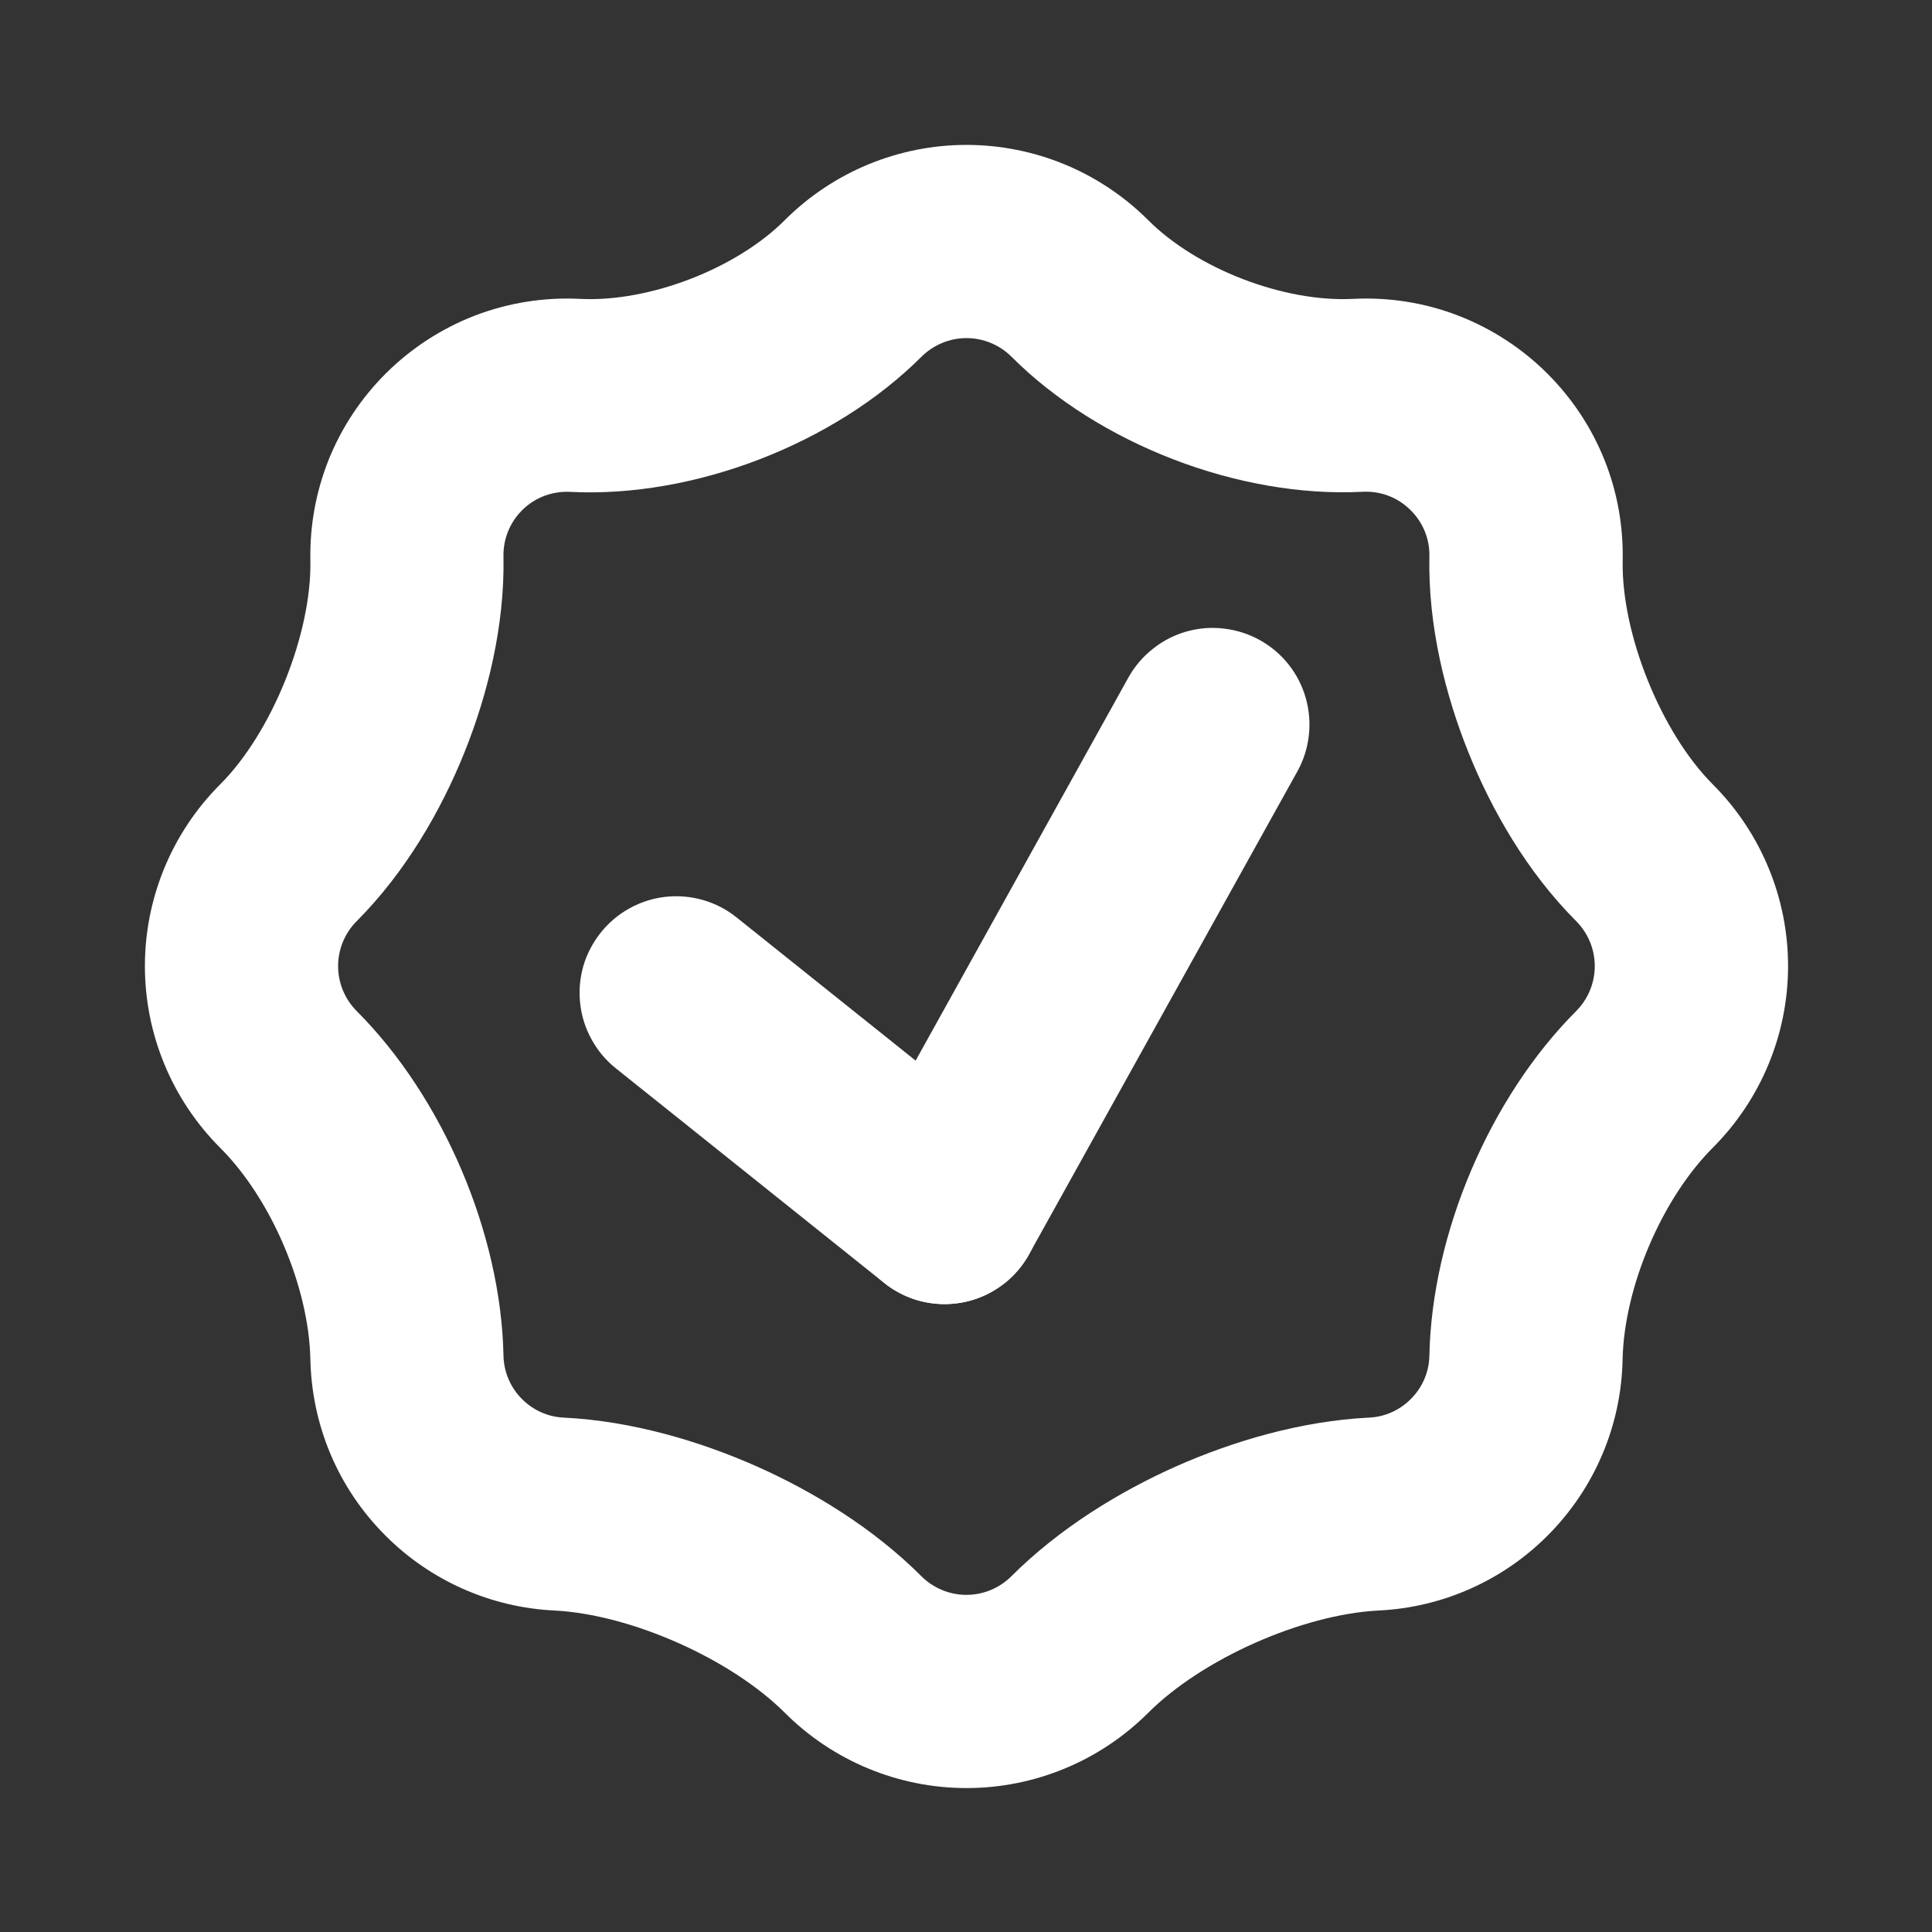 <?xml version="1.0" encoding="UTF-8"?> <svg xmlns="http://www.w3.org/2000/svg" width="20" height="20" viewBox="0 0 20 20" fill="none"><rect x="0" y="0" width="20" height="20" fill="#333333" stroke="none"/><path fill-rule="evenodd" clip-rule="evenodd" d="M13.041 6.626C13.156 6.69 13.257 6.775 13.339 6.878C13.421 6.981 13.481 7.099 13.517 7.225C13.553 7.352 13.564 7.484 13.549 7.614C13.534 7.745 13.494 7.871 13.43 7.986L10.652 12.986C10.588 13.101 10.502 13.202 10.399 13.284C10.297 13.365 10.179 13.426 10.052 13.462C9.797 13.534 9.524 13.503 9.292 13.374C9.177 13.31 9.076 13.224 8.995 13.121C8.913 13.019 8.852 12.901 8.816 12.774C8.744 12.519 8.775 12.246 8.904 12.014L11.681 7.014C11.745 6.899 11.831 6.798 11.934 6.717C12.036 6.635 12.154 6.574 12.281 6.538C12.407 6.502 12.539 6.491 12.669 6.507C12.8 6.522 12.926 6.562 13.041 6.626Z" fill="white"></path><path fill-rule="evenodd" clip-rule="evenodd" d="M6.22 9.653C6.386 9.446 6.627 9.313 6.89 9.284C7.154 9.255 7.418 9.331 7.625 9.497L10.403 11.719C10.506 11.801 10.591 11.903 10.654 12.018C10.718 12.133 10.758 12.259 10.772 12.39C10.787 12.52 10.775 12.652 10.739 12.779C10.702 12.905 10.641 13.022 10.559 13.125C10.477 13.228 10.376 13.313 10.26 13.376C10.145 13.44 10.019 13.48 9.888 13.494C9.758 13.509 9.626 13.497 9.499 13.461C9.373 13.424 9.256 13.363 9.153 13.281L6.375 11.059C6.272 10.977 6.187 10.876 6.124 10.76C6.06 10.645 6.02 10.519 6.006 10.388C5.991 10.258 6.003 10.126 6.039 9.999C6.076 9.873 6.138 9.756 6.22 9.653Z" fill="white"></path><path fill-rule="evenodd" clip-rule="evenodd" d="M10.47 3.692C10.346 3.569 10.179 3.5 10.005 3.5C9.831 3.5 9.664 3.569 9.54 3.692C8.633 4.598 7.181 5.156 5.904 5.092C5.812 5.087 5.72 5.101 5.633 5.134C5.547 5.167 5.469 5.217 5.404 5.283C5.341 5.345 5.292 5.42 5.259 5.502C5.226 5.584 5.21 5.672 5.212 5.761C5.226 6.481 5.045 7.2 4.807 7.791C4.569 8.383 4.201 9.026 3.692 9.536C3.569 9.66 3.5 9.827 3.5 10.001C3.5 10.175 3.569 10.342 3.692 10.466C4.585 11.36 5.186 12.767 5.212 14.032C5.215 14.202 5.284 14.364 5.404 14.483C5.519 14.599 5.673 14.668 5.836 14.675C6.541 14.71 7.242 14.918 7.829 15.178C8.417 15.439 9.041 15.819 9.539 16.318C9.663 16.441 9.83 16.51 10.004 16.51C10.178 16.51 10.345 16.441 10.469 16.318C10.968 15.819 11.592 15.439 12.179 15.178C12.767 14.918 13.469 14.71 14.172 14.675C14.335 14.668 14.489 14.599 14.604 14.483C14.725 14.364 14.794 14.202 14.797 14.032C14.823 12.767 15.424 11.36 16.317 10.466C16.44 10.342 16.509 10.175 16.509 10.001C16.509 9.827 16.44 9.66 16.317 9.536C15.807 9.026 15.44 8.383 15.202 7.791C14.964 7.2 14.782 6.481 14.797 5.761C14.799 5.672 14.783 5.584 14.75 5.502C14.717 5.42 14.667 5.345 14.604 5.283C14.539 5.217 14.461 5.166 14.375 5.133C14.289 5.1 14.197 5.086 14.105 5.091C12.827 5.156 11.375 4.598 10.47 3.692ZM3.213 5.8C3.228 6.559 2.815 7.585 2.278 8.121C1.78 8.62 1.5 9.296 1.5 10.001C1.5 10.706 1.78 11.382 2.278 11.881C2.808 12.409 3.198 13.325 3.213 14.073C3.227 14.735 3.486 15.393 3.991 15.897C4.457 16.364 5.08 16.64 5.739 16.672C6.53 16.712 7.566 17.172 8.126 17.732C8.625 18.23 9.301 18.51 10.005 18.51C10.71 18.51 11.386 18.23 11.885 17.732C12.445 17.172 13.481 16.712 14.272 16.672C14.931 16.64 15.554 16.364 16.02 15.897C16.505 15.412 16.784 14.759 16.797 14.073C16.813 13.325 17.203 12.409 17.732 11.88C18.23 11.381 18.51 10.705 18.51 10.001C18.51 9.296 18.23 8.62 17.732 8.121C17.196 7.585 16.782 6.559 16.798 5.801C16.805 5.443 16.741 5.087 16.607 4.755C16.473 4.423 16.273 4.122 16.02 3.869C15.757 3.606 15.442 3.401 15.095 3.267C14.748 3.133 14.377 3.075 14.005 3.094C13.291 3.13 12.39 2.784 11.885 2.278C11.386 1.78 10.71 1.5 10.005 1.5C9.3 1.5 8.624 1.78 8.125 2.278C7.621 2.783 6.719 3.13 6.005 3.094C5.634 3.075 5.263 3.134 4.916 3.267C4.569 3.401 4.254 3.606 3.991 3.869C3.738 4.122 3.538 4.423 3.404 4.755C3.271 5.087 3.206 5.442 3.213 5.8Z" fill="white"></path></svg> 